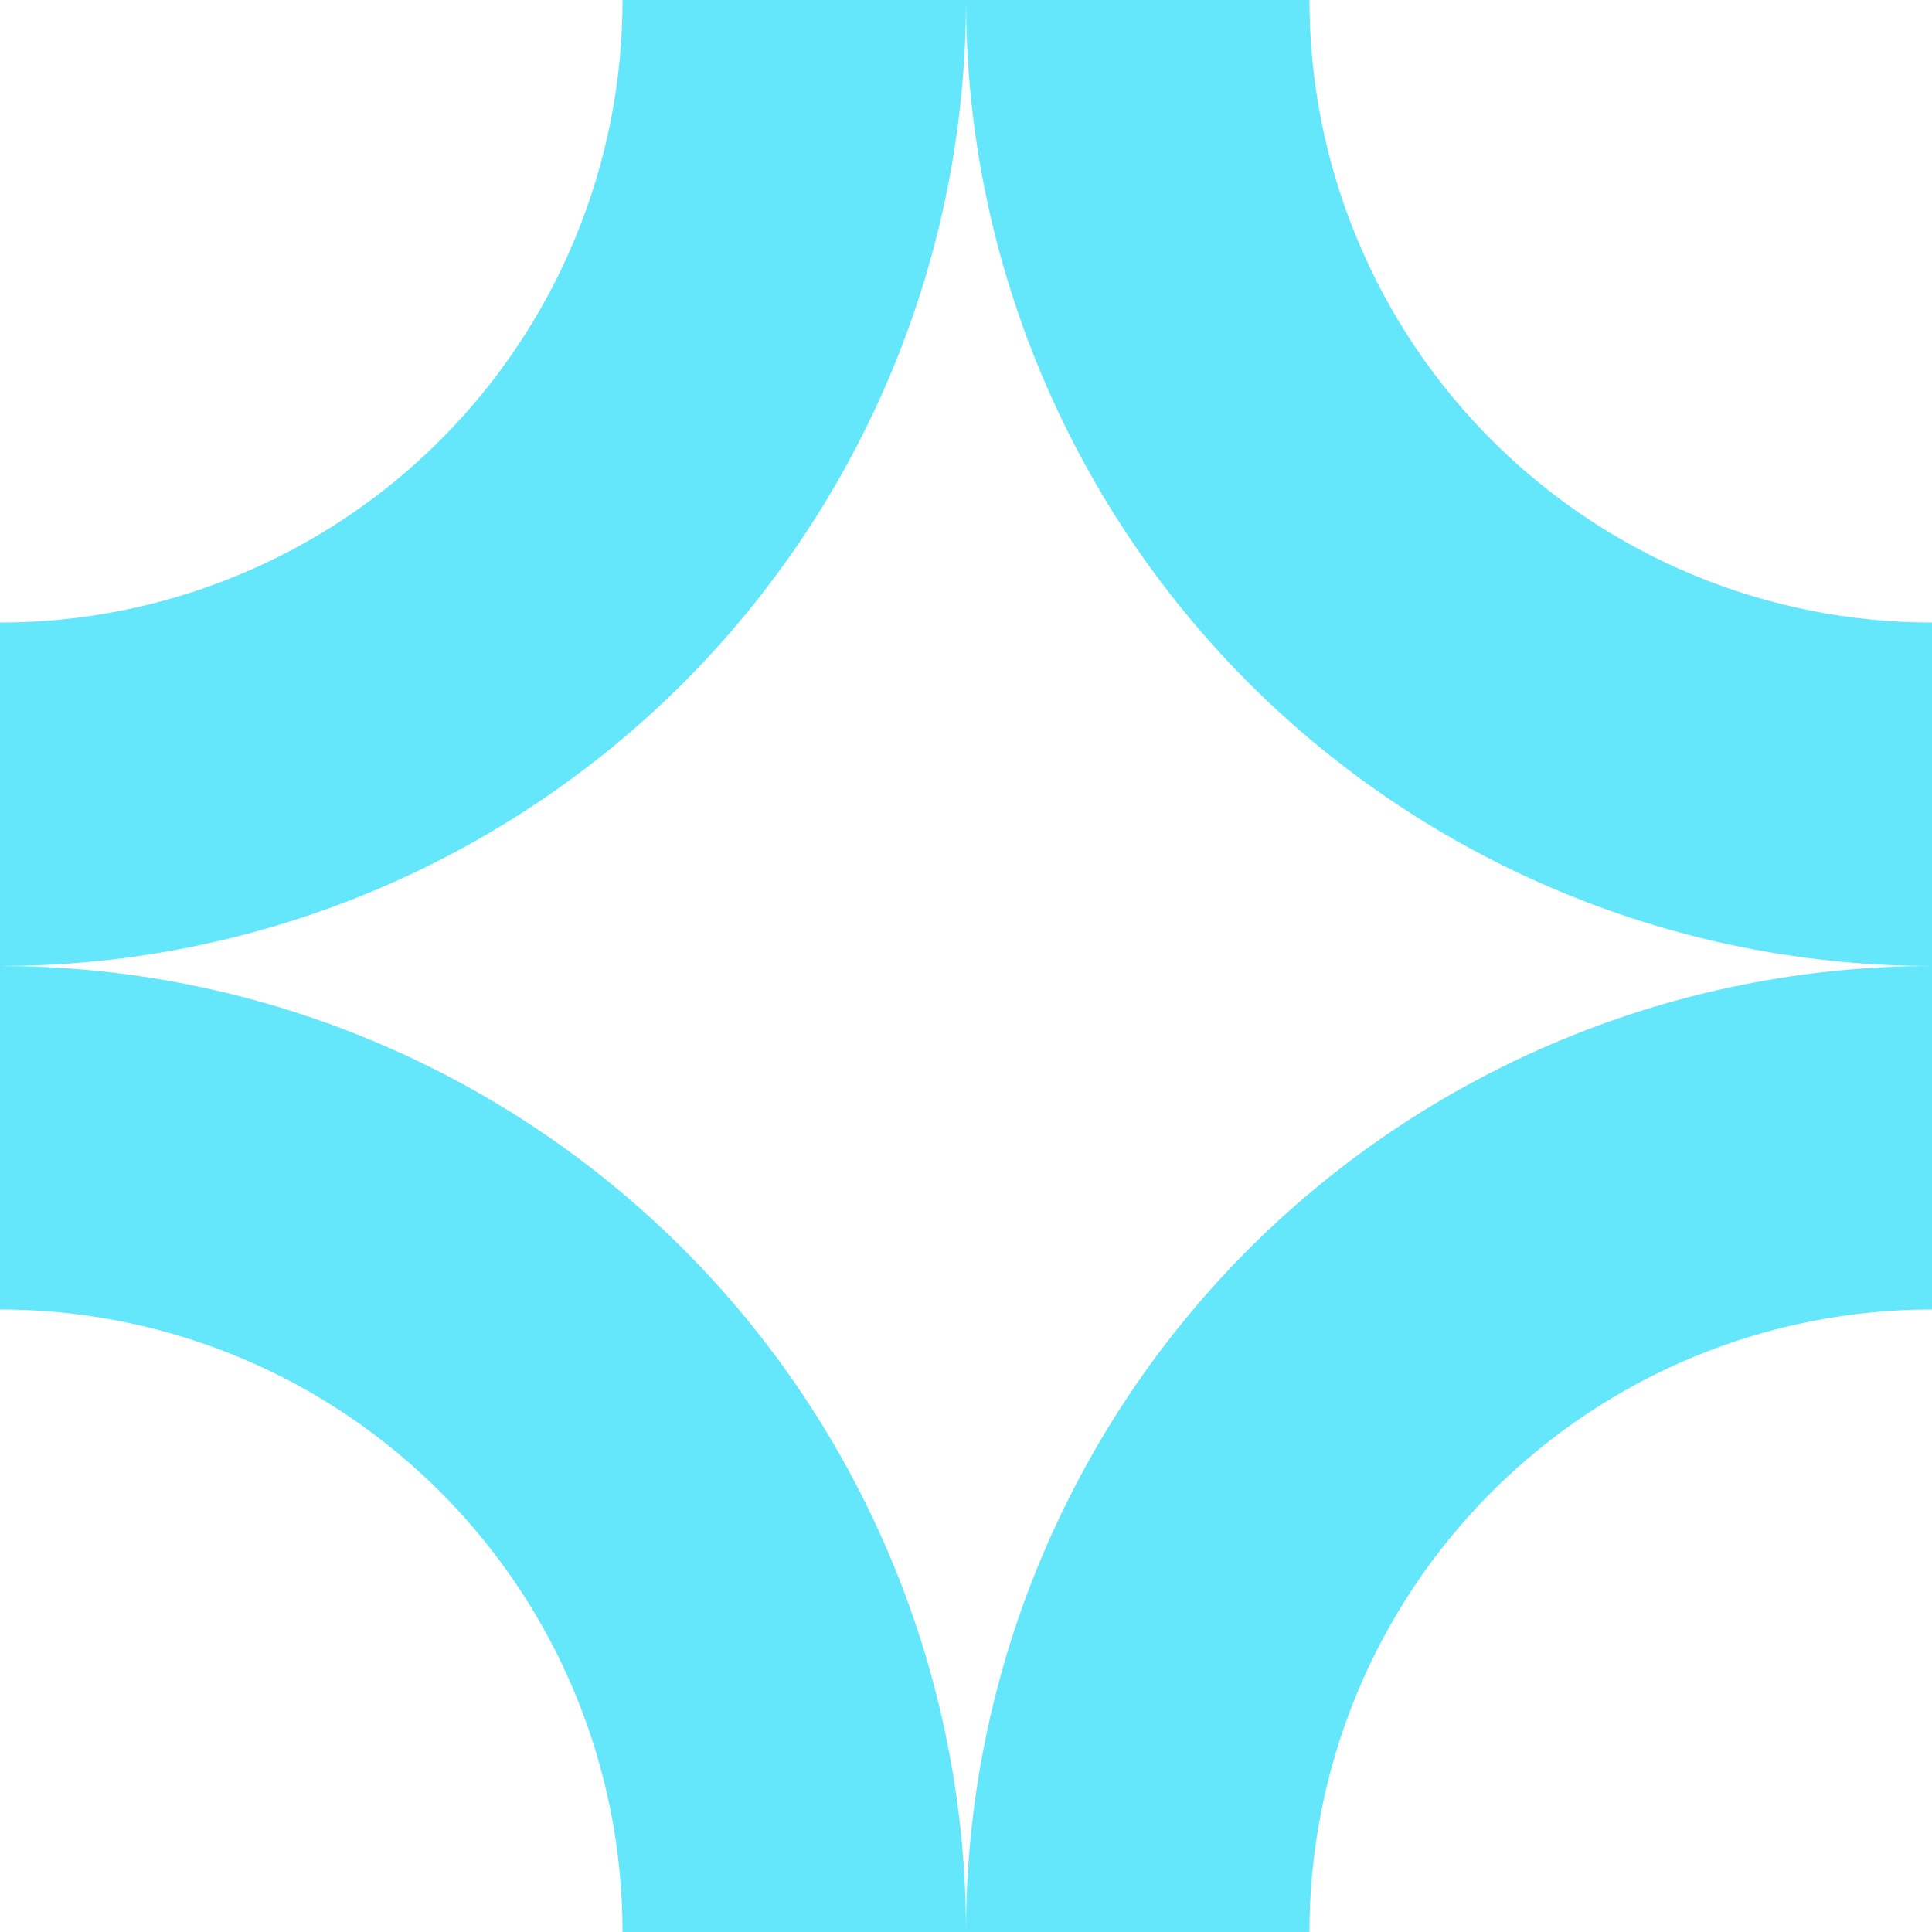 <svg width="40" height="40" viewBox="0 0 40 40" fill="none" xmlns="http://www.w3.org/2000/svg">
<path d="M27.111 0C27.111 1.693 27.444 3.369 28.092 4.933C28.739 6.496 29.689 7.917 30.886 9.114C32.083 10.311 33.504 11.261 35.067 11.908C36.631 12.556 38.307 12.889 40 12.889V27.111C38.307 27.111 36.631 27.444 35.067 28.092C33.504 28.739 32.083 29.689 30.886 30.886C29.689 32.083 28.739 33.504 28.092 35.067C27.444 36.631 27.111 38.307 27.111 40H20C20 37.374 20.517 34.773 21.523 32.347C22.528 29.92 24 27.715 25.857 25.857C27.715 24 29.92 22.528 32.347 21.523C34.773 20.517 37.374 20 40 20L39.508 19.994C37.049 19.934 34.621 19.42 32.347 18.477C29.92 17.472 27.715 16 25.857 14.143C24 12.285 22.528 10.08 21.523 7.653C20.58 5.379 20.066 2.951 20.006 0.492L20 0C20 2.626 19.483 5.227 18.477 7.653C17.472 10.08 16 12.285 14.143 14.143C12.285 16 10.08 17.472 7.653 18.477C5.379 19.42 2.951 19.934 0.492 19.994L0 20L0.492 20.006C2.951 20.066 5.379 20.58 7.653 21.523C10.08 22.528 12.285 24 14.143 25.857C16 27.715 17.472 29.92 18.477 32.347C19.483 34.773 20 37.374 20 40H12.889C12.889 38.307 12.556 36.631 11.908 35.067C11.261 33.504 10.311 32.083 9.114 30.886C7.917 29.689 6.496 28.739 4.933 28.092C3.467 27.485 1.902 27.154 0.317 27.115L0 27.111V12.889C1.693 12.889 3.369 12.556 4.933 11.908C6.496 11.261 7.917 10.311 9.114 9.114C10.311 7.917 11.261 6.496 11.908 4.933C12.556 3.369 12.889 1.693 12.889 0H27.111Z" fill="#64E6FB"/>
</svg>
